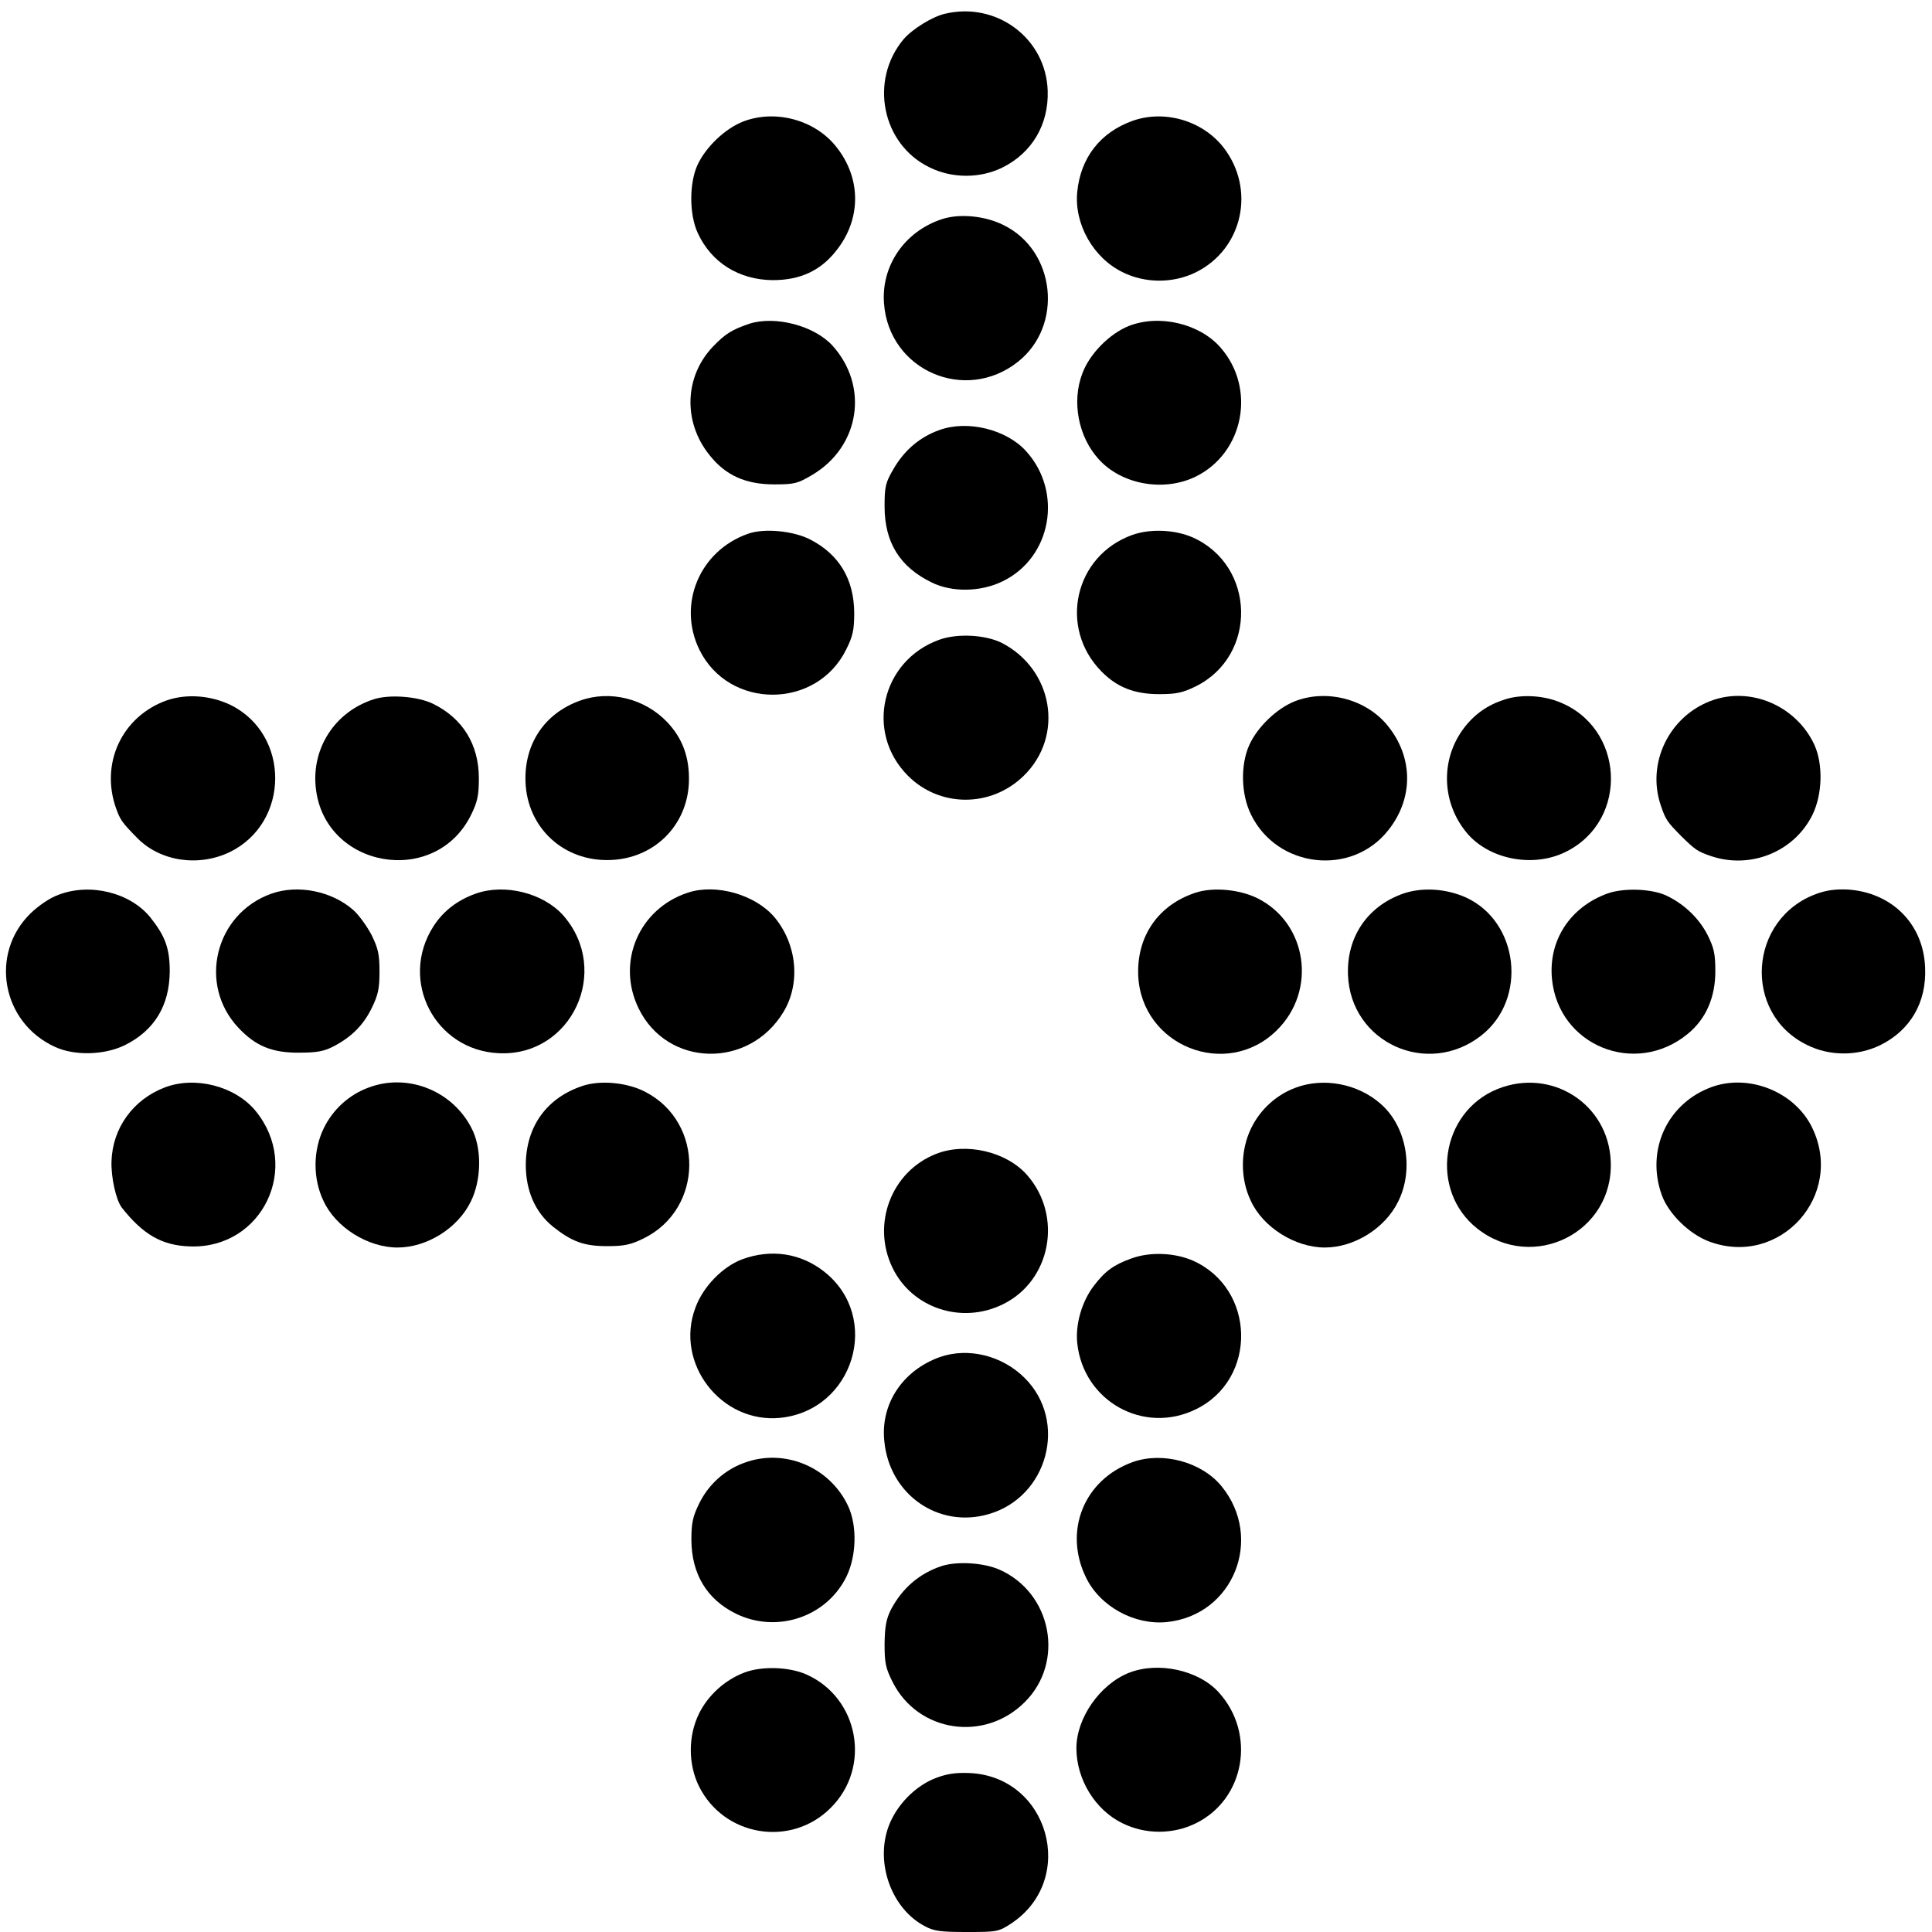 <?xml version="1.0" standalone="no"?>
<!DOCTYPE svg PUBLIC "-//W3C//DTD SVG 20010904//EN"
 "http://www.w3.org/TR/2001/REC-SVG-20010904/DTD/svg10.dtd">
<svg version="1.0" xmlns="http://www.w3.org/2000/svg"
 width="700pt" height="700pt" viewBox="0 0 700 700"
 preserveAspectRatio="xMidYMid meet">
<g transform="translate(0,700) scale(0.1,-0.1)"
fill="#000000" stroke="none">
<path d="M3423 6950 c-46 -11 -117 -55 -149 -92 -125 -149 -79 -380 93 -464
82 -41 184 -41 265 -1 107 53 168 156 164 278 -6 190 -185 324 -373 279z"/>
<path d="M2691 6559 c-65 -26 -134 -92 -164 -157 -30 -66 -30 -179 1 -246 49
-107 149 -170 272 -171 99 0 173 34 230 107 91 114 91 262 0 376 -77 98 -222
137 -339 91z"/>
<path d="M4103 6562 c-117 -42 -188 -134 -200 -258 -11 -116 58 -238 164 -290
82 -41 183 -41 265 -1 171 84 219 302 100 454 -77 97 -214 136 -329 95z"/>
<path d="M3413 6206 c-135 -44 -221 -169 -210 -306 18 -242 294 -362 485 -211
166 131 137 404 -53 496 -66 33 -159 42 -222 21z"/>
<path d="M2715 5827 c-62 -21 -87 -36 -132 -83 -103 -108 -109 -272 -13 -392
58 -74 131 -107 235 -107 74 0 85 3 139 35 172 103 205 321 72 468 -66 72
-207 109 -301 79z"/>
<path d="M4090 5819 c-70 -28 -142 -101 -168 -171 -40 -103 -15 -231 59 -312
83 -92 236 -119 351 -63 175 86 220 320 90 468 -76 87 -222 121 -332 78z"/>
<path d="M3404 5442 c-71 -25 -127 -73 -166 -140 -30 -51 -33 -65 -33 -137 0
-130 55 -219 170 -275 74 -37 179 -35 258 4 177 86 219 323 85 471 -71 79
-212 114 -314 77z"/>
<path d="M2710 5066 c-176 -62 -256 -256 -176 -420 107 -218 425 -217 532 1
24 48 29 70 29 133 -1 121 -54 210 -157 264 -62 33 -170 43 -228 22z"/>
<path d="M4103 5062 c-210 -75 -269 -336 -112 -495 56 -57 119 -82 209 -82 62
0 85 5 132 28 225 111 218 438 -11 540 -64 28 -153 32 -218 9z"/>
<path d="M3403 4682 c-209 -75 -270 -335 -114 -492 115 -116 301 -117 420 -1
148 144 107 386 -80 482 -59 29 -160 35 -226 11z"/>
<path d="M603 4462 c-161 -58 -241 -228 -182 -392 15 -41 21 -50 76 -106 83
-85 222 -106 336 -51 218 107 219 426 2 533 -73 35 -161 41 -232 16z"/>
<path d="M1353 4466 c-139 -45 -224 -176 -209 -319 30 -293 433 -364 563 -99
23 47 28 70 28 132 0 122 -58 217 -166 270 -55 27 -159 35 -216 16z"/>
<path d="M2103 4462 c-130 -46 -204 -157 -199 -295 6 -166 138 -289 307 -283
158 5 279 124 285 281 3 89 -22 159 -79 219 -81 85 -207 116 -314 78z"/>
<path d="M4691 4459 c-65 -26 -134 -92 -164 -157 -33 -72 -31 -180 6 -254 95
-194 365 -224 497 -56 91 114 91 262 0 376 -77 98 -222 137 -339 91z"/>
<path d="M5453 4466 c-63 -20 -110 -53 -149 -104 -87 -115 -81 -275 15 -385
82 -92 237 -121 353 -64 233 114 215 456 -29 546 -59 22 -134 25 -190 7z"/>
<path d="M6197 4460 c-151 -58 -231 -226 -180 -377 18 -54 24 -61 74 -112 51
-50 59 -56 109 -73 143 -48 301 16 367 150 36 74 39 182 7 253 -66 143 -234
214 -377 159z"/>
<path d="M212 3758 c-31 -11 -72 -39 -101 -67 -150 -146 -105 -396 88 -484 71
-33 179 -30 253 6 107 53 162 143 163 267 0 84 -16 128 -71 197 -73 89 -217
125 -332 81z"/>
<path d="M983 3762 c-204 -73 -267 -329 -119 -486 62 -66 122 -91 221 -90 62
0 89 5 122 22 66 34 110 78 140 140 23 47 28 70 28 132 0 63 -5 84 -29 133
-17 32 -46 72 -65 89 -79 70 -202 94 -298 60z"/>
<path d="M1723 3762 c-67 -24 -118 -64 -153 -119 -125 -196 6 -449 238 -459
263 -12 408 299 233 499 -72 81 -212 117 -318 79z"/>
<path d="M2493 3766 c-178 -58 -261 -252 -179 -420 104 -213 400 -220 525 -12
63 105 48 247 -34 344 -70 81 -211 121 -312 88z"/>
<path d="M4333 3766 c-136 -44 -215 -158 -209 -301 12 -255 319 -377 501 -199
148 144 112 390 -70 480 -66 32 -160 40 -222 20z"/>
<path d="M5083 3762 c-129 -46 -204 -157 -199 -294 9 -246 289 -373 484 -219
167 132 135 411 -56 499 -73 33 -160 38 -229 14z"/>
<path d="M5825 3763 c-136 -49 -215 -170 -202 -309 23 -243 302 -356 492 -200
66 54 100 132 100 227 0 64 -5 85 -29 133 -30 58 -82 109 -146 140 -53 26
-155 30 -215 9z"/>
<path d="M6583 3762 c-248 -89 -271 -433 -36 -548 82 -41 183 -41 265 -1 110
54 169 156 163 282 -6 157 -120 271 -279 282 -43 2 -77 -2 -113 -15z"/>
<path d="M597 3060 c-115 -44 -189 -147 -193 -267 -2 -58 16 -140 37 -168 77
-98 146 -138 248 -141 261 -9 404 287 237 491 -74 90 -219 127 -329 85z"/>
<path d="M1334 3059 c-70 -26 -128 -79 -161 -147 -39 -80 -40 -182 -1 -263 44
-96 161 -169 268 -169 107 0 219 70 266 167 37 75 40 182 8 254 -66 144 -234
214 -380 158z"/>
<path d="M2112 3066 c-131 -43 -206 -147 -207 -286 0 -94 34 -172 98 -224 69
-55 113 -71 197 -71 62 0 85 5 132 28 218 107 221 420 6 531 -65 34 -162 43
-226 22z"/>
<path d="M4694 3059 c-70 -26 -128 -79 -161 -147 -39 -80 -40 -182 -1 -263 44
-96 161 -169 268 -169 107 0 219 70 266 167 58 116 30 272 -63 353 -83 74
-208 97 -309 59z"/>
<path d="M5425 3054 c-206 -84 -247 -367 -73 -505 203 -160 495 -14 484 243
-8 209 -216 341 -411 262z"/>
<path d="M6203 3062 c-161 -58 -241 -228 -182 -392 24 -67 99 -141 171 -168
256 -96 494 167 373 414 -63 128 -227 194 -362 146z"/>
<path d="M3391 2819 c-162 -64 -234 -255 -157 -413 71 -146 250 -205 399 -132
175 85 219 320 88 469 -75 85 -222 119 -330 76z"/>
<path d="M2688 2437 c-70 -27 -140 -98 -168 -174 -77 -202 93 -422 308 -400
266 28 367 364 159 529 -86 68 -193 84 -299 45z"/>
<path d="M4101 2441 c-65 -23 -97 -46 -138 -100 -43 -56 -67 -139 -60 -207 22
-211 241 -333 430 -240 224 109 217 438 -12 539 -65 28 -153 32 -220 8z"/>
<path d="M3405 2083 c-134 -48 -215 -169 -201 -304 18 -194 196 -318 378 -265
215 62 288 336 131 493 -82 82 -205 112 -308 76z"/>
<path d="M2694 1699 c-70 -26 -128 -79 -161 -147 -23 -47 -28 -70 -28 -132 1
-123 56 -215 162 -267 148 -72 328 -12 400 135 36 74 39 182 7 253 -66 144
-233 214 -380 158z"/>
<path d="M4105 1703 c-177 -63 -253 -250 -170 -419 51 -105 176 -173 293 -161
241 25 352 303 198 492 -72 88 -213 126 -321 88z"/>
<path d="M3412 1326 c-81 -27 -143 -80 -184 -158 -17 -34 -22 -60 -23 -124 0
-70 4 -88 29 -138 92 -183 333 -219 479 -73 146 145 98 396 -92 480 -57 25
-153 31 -209 13z"/>
<path d="M2697 940 c-71 -27 -131 -82 -164 -148 -40 -81 -40 -183 -1 -263 90
-183 334 -224 478 -79 148 147 102 398 -88 483 -63 28 -162 31 -225 7z"/>
<path d="M4090 939 c-105 -42 -190 -164 -190 -273 0 -113 68 -224 167 -272 83
-41 183 -41 266 0 177 87 219 324 83 474 -73 81 -220 113 -326 71z"/>
<path d="M3391 558 c-74 -28 -142 -97 -171 -174 -50 -133 10 -300 131 -363 33
-18 58 -21 153 -21 109 0 114 1 160 31 241 160 136 534 -153 545 -48 2 -81 -3
-120 -18z"/>
</g>
</svg>
